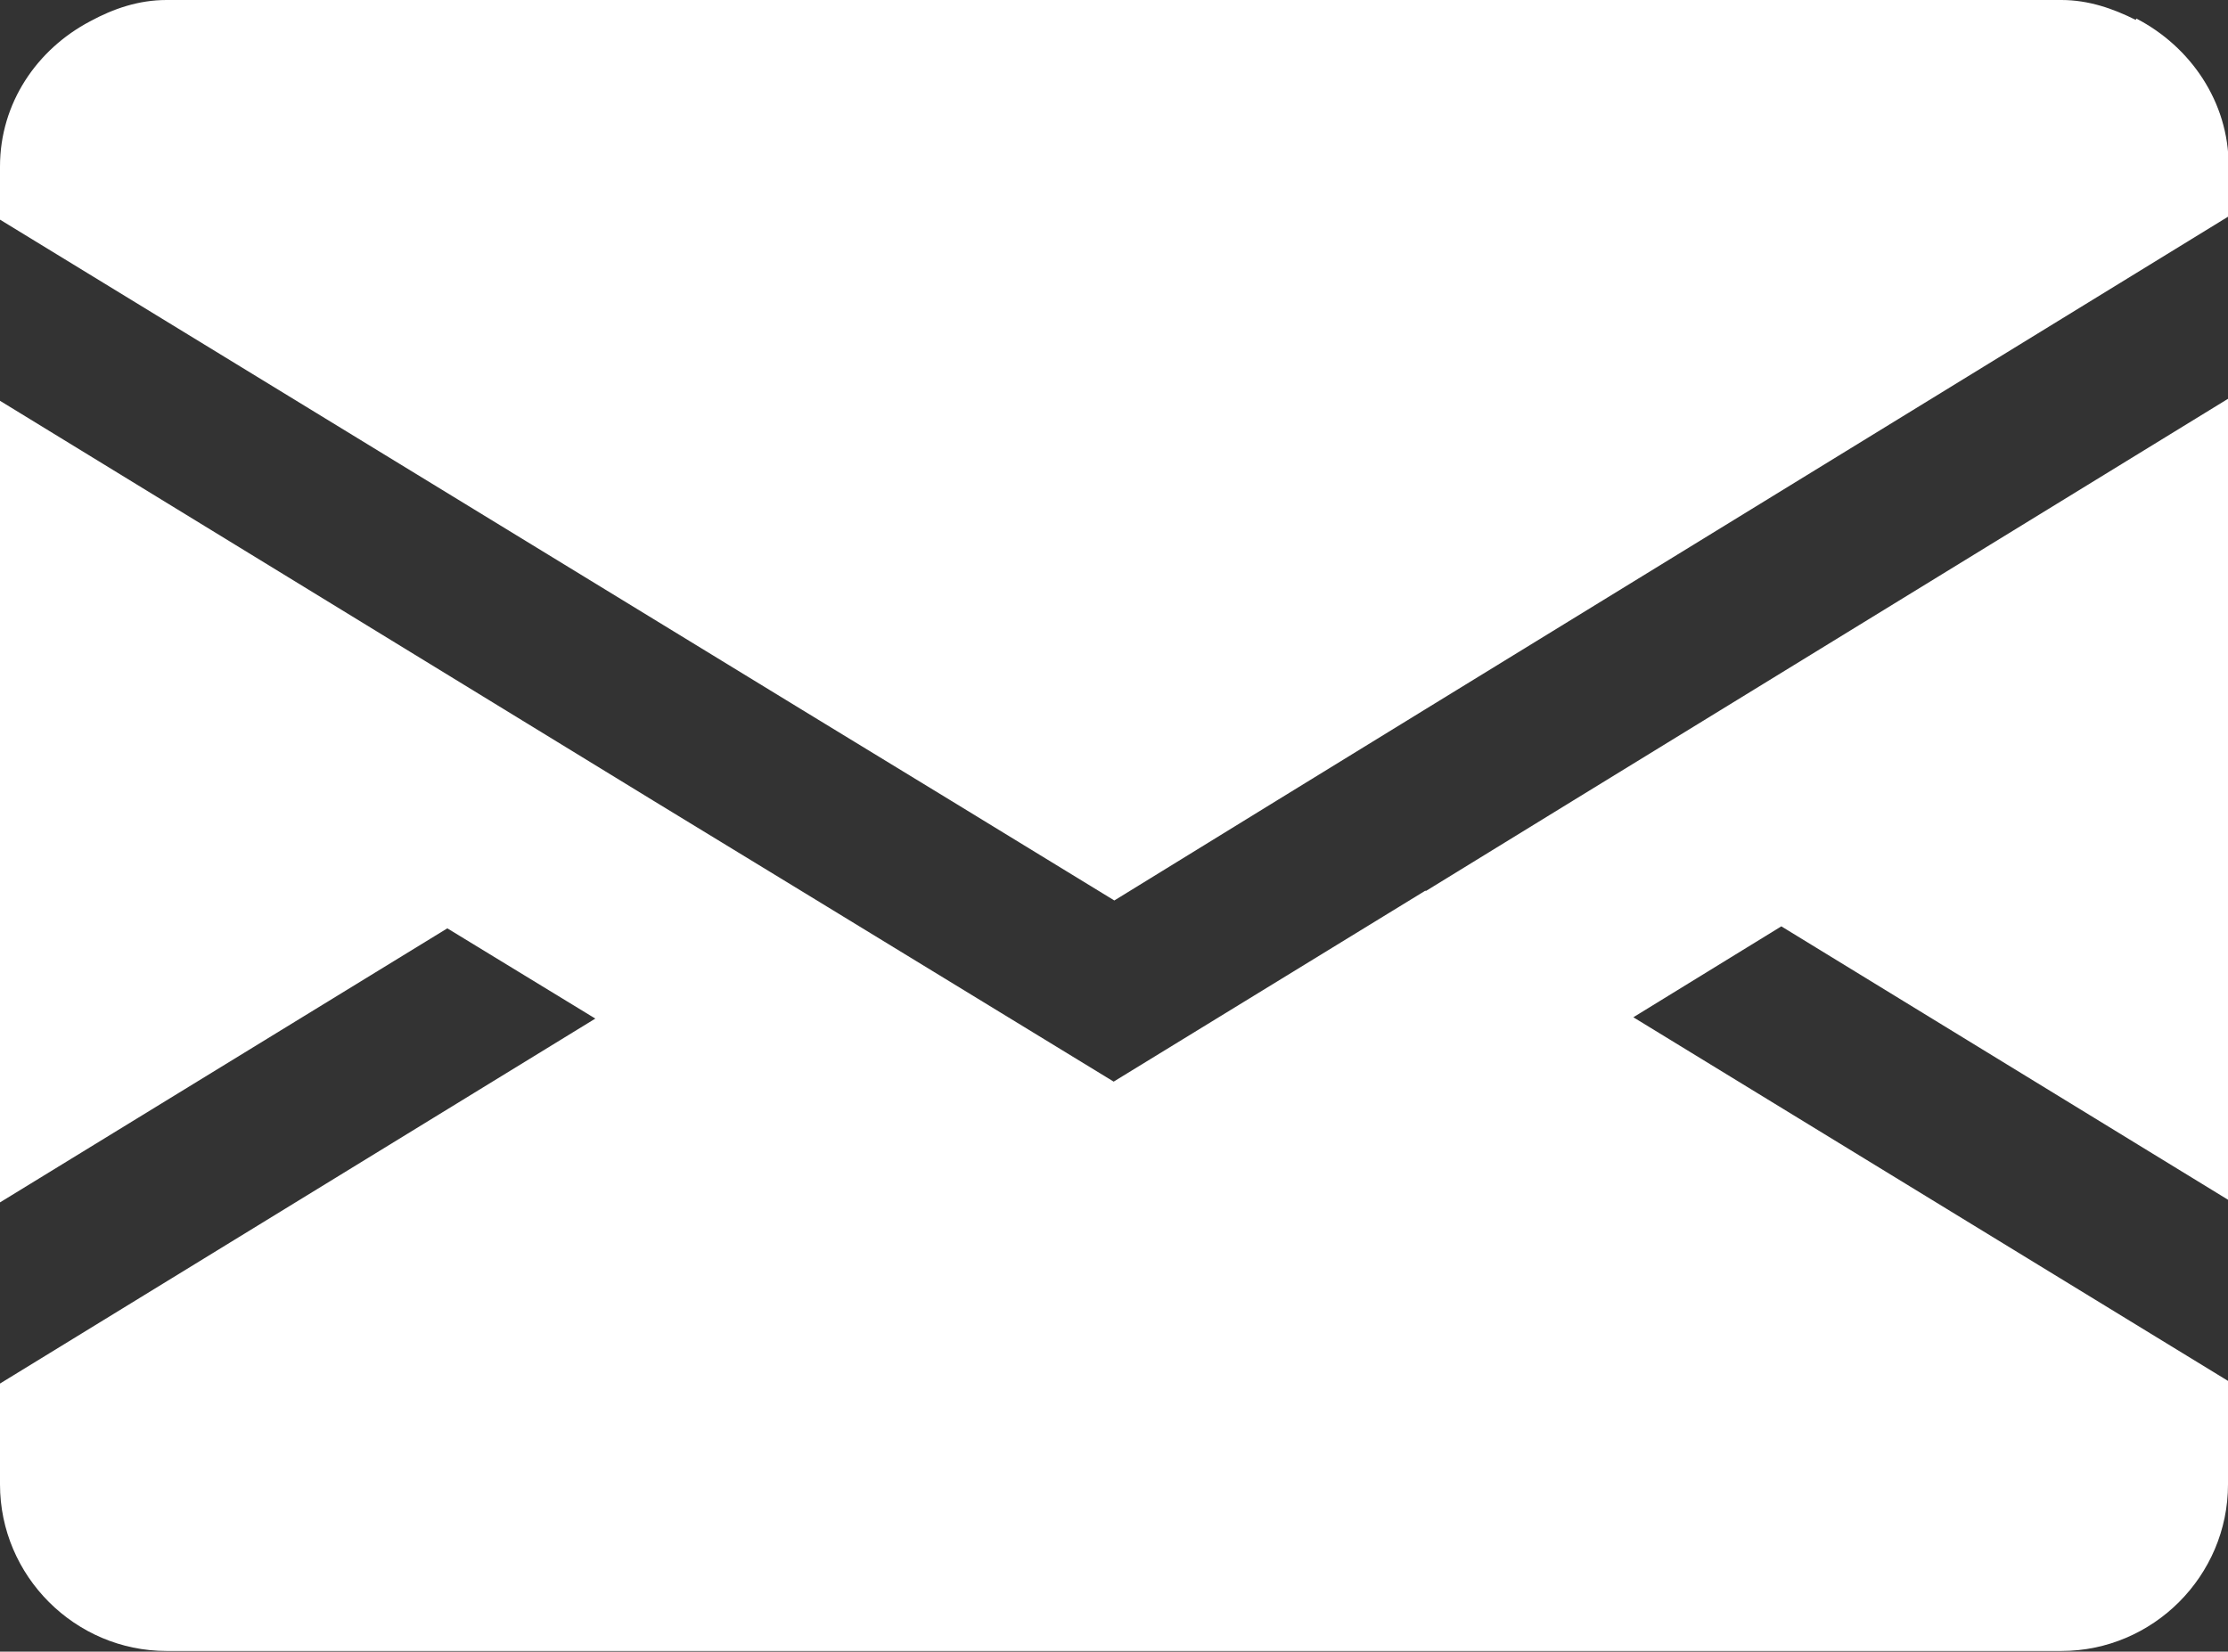 <?xml version="1.0" encoding="UTF-8"?><svg id="_レイヤー_2" xmlns="http://www.w3.org/2000/svg" viewBox="0 0 33.57 24.89"><rect x="0" y="0" width="33.57" height="24.89" fill="#333333" stroke="none"/><defs><style>.cls-1{fill:#fff;}</style></defs><g id="_レイヤー_1-2"><path class="cls-1" d="M32.18.3c-.34-.17-.71-.3-1.12-.3H2.51c-.42,0-.8.13-1.15.32C.56.74,0,1.55,0,2.51v.8l12.09,7.39,2.23,1.36,2.47,1.51,2.47-1.52,2.23-1.37,12.09-7.42v-.76c0-.97-.58-1.8-1.39-2.22Z"/><path class="cls-1" d="M21.48,13.42l-4.7,2.88-4.7-2.87-2.23-1.36L0,6.04v12.08l6.74-4.13,2.23,1.36L0,20.85v1.52c0,1.38,1.13,2.51,2.51,2.51h28.55c1.38,0,2.51-1.13,2.51-2.51v-1.56l-8.96-5.48,2.23-1.37,6.73,4.12V6.01l-9.86,6.05-2.23,1.37Z"/></g></svg>